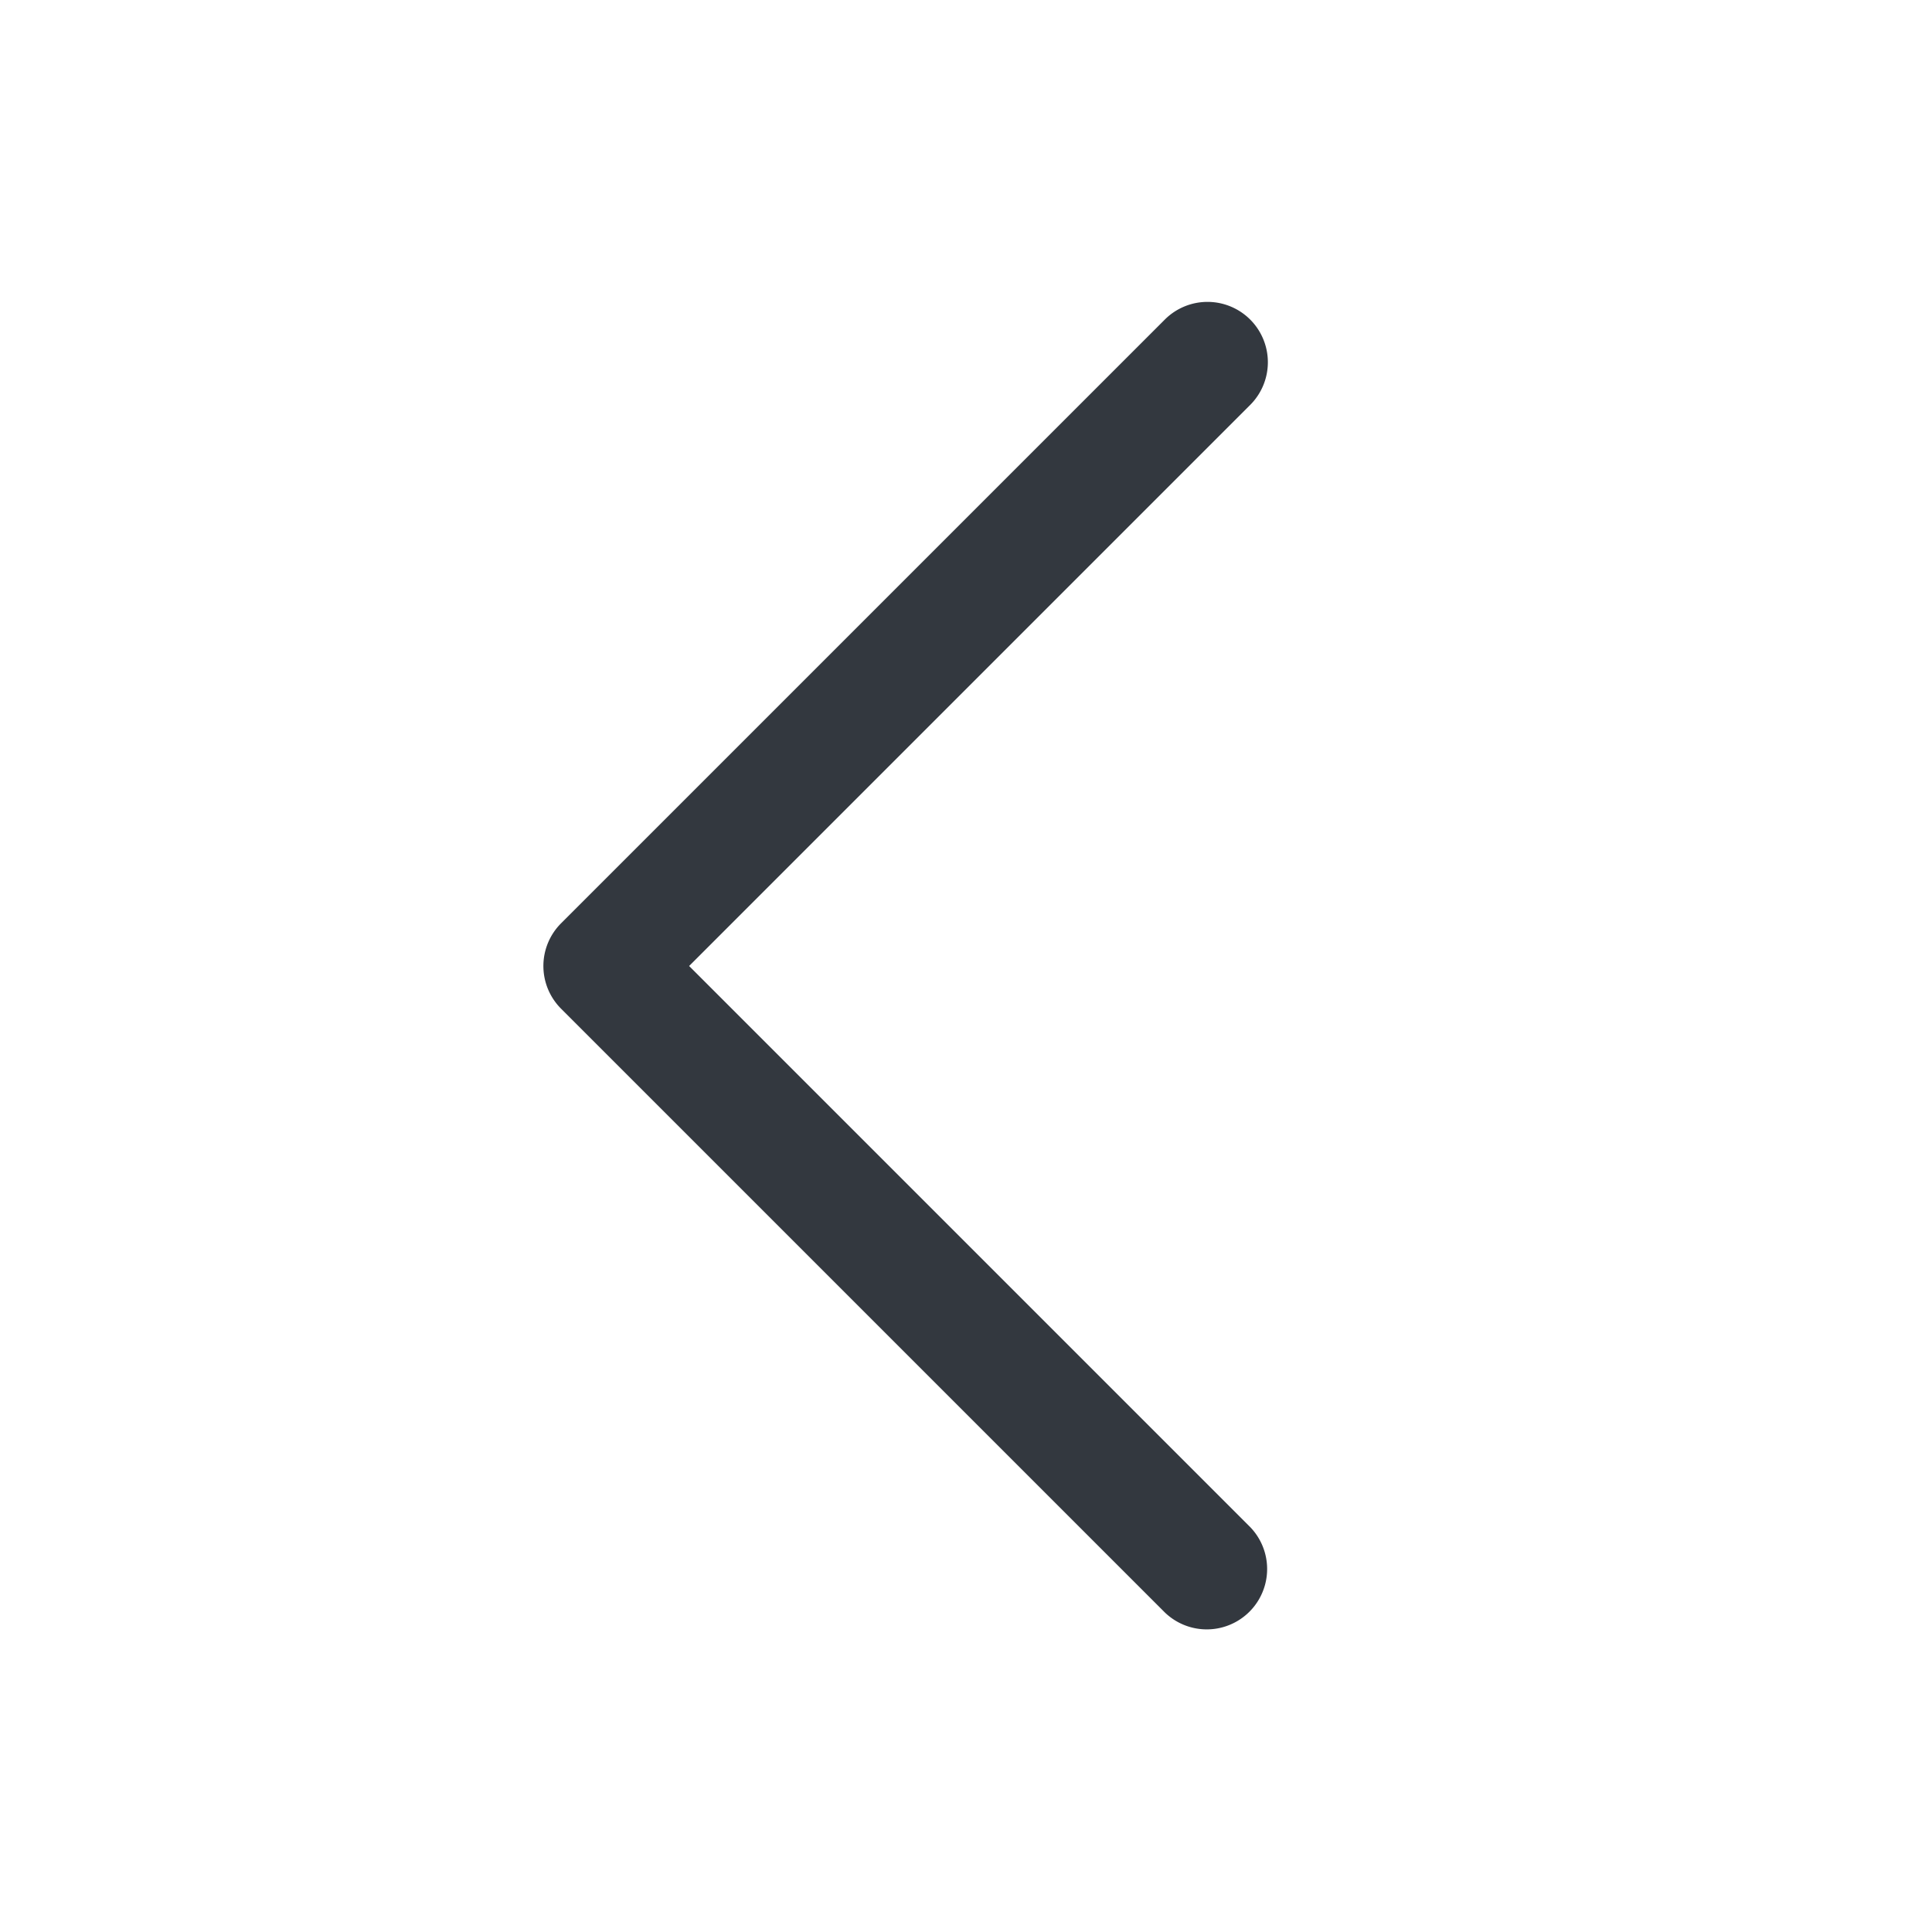 <svg width="32" height="32" viewBox="0 0 32 32" fill="none" xmlns="http://www.w3.org/2000/svg"><path fill-rule="evenodd" clip-rule="evenodd" d="M20.707 5.293a1 1 0 010 1.414L11.414 16l9.293 9.293a1 1 0 01-1.414 1.414l-10-10a1 1 0 010-1.414l10-10a1 1 0 011.414 0z" fill="#33383F"/></svg>